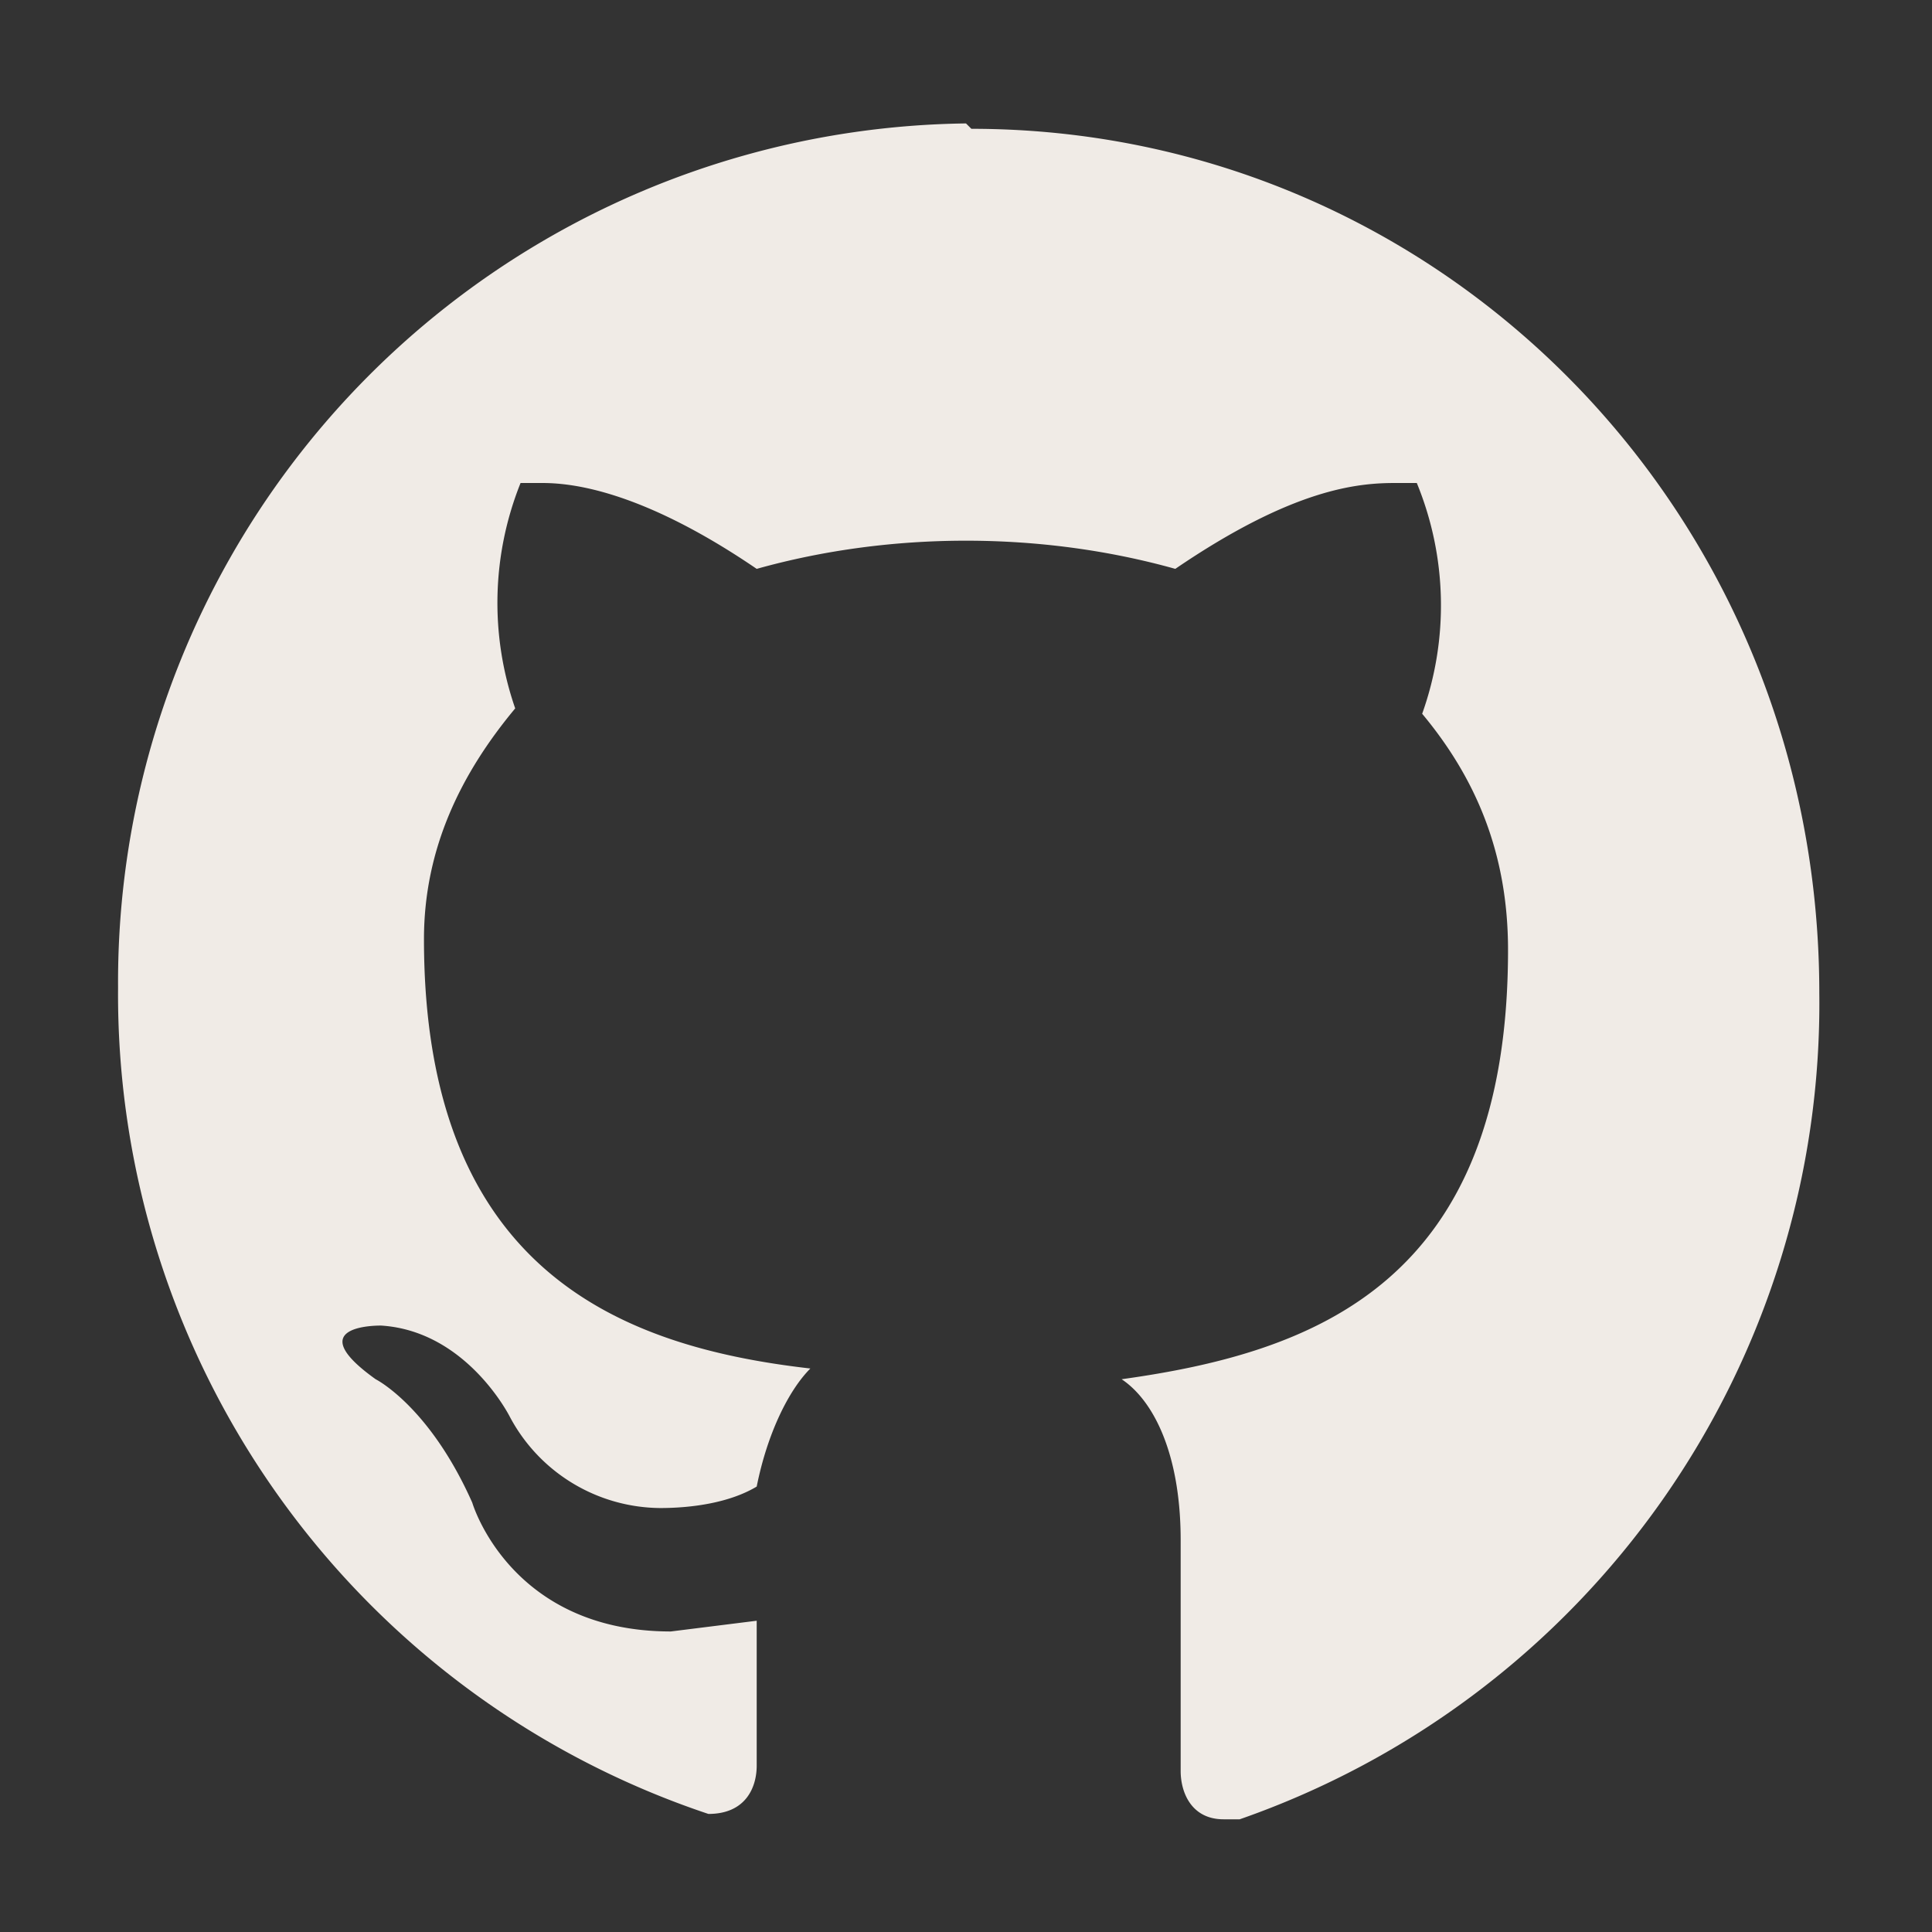 <svg viewBox="0 0 36 36" fill="none" xmlns="http://www.w3.org/2000/svg"><rect x="0" y="0" width="36" height="36" fill="#333333" stroke="none"/><path d="M18 2.3A16 16 0 0 0 2.2 18.4a16.1 16.1 0 0 0 11 15.4c.7 0 .9-.5.9-.9v-2.7l-1.6.2c-3 0-3.7-2.4-3.7-2.4C8 26.2 7 25.7 7 25.7c-1.4-1 0-1 .1-1 1.6.1 2.4 1.7 2.4 1.7a3.2 3.2 0 0 0 2.8 1.7c.6 0 1.3-.1 1.8-.4.2-1 .6-1.8 1-2.2-3.5-.4-7.2-1.8-7.2-8 0-1.7.7-3.1 1.7-4.3A6 6 0 0 1 9.7 9h.4c.5 0 1.8.1 4 1.6 2.5-.7 5.3-.7 7.8 0C24.1 9.1 25.3 9 26 9h.4a6 6 0 0 1 .1 4.3c1 1.2 1.6 2.6 1.6 4.4 0 6.2-3.6 7.5-7.2 8 .6.4 1.1 1.4 1.1 3V33c0 .4.2.9.8.9h.3a16.1 16.1 0 0 0 10.8-15.4c0-9-7.1-16.1-15.8-16.1Z" fill="#F0EBE6"/></svg>